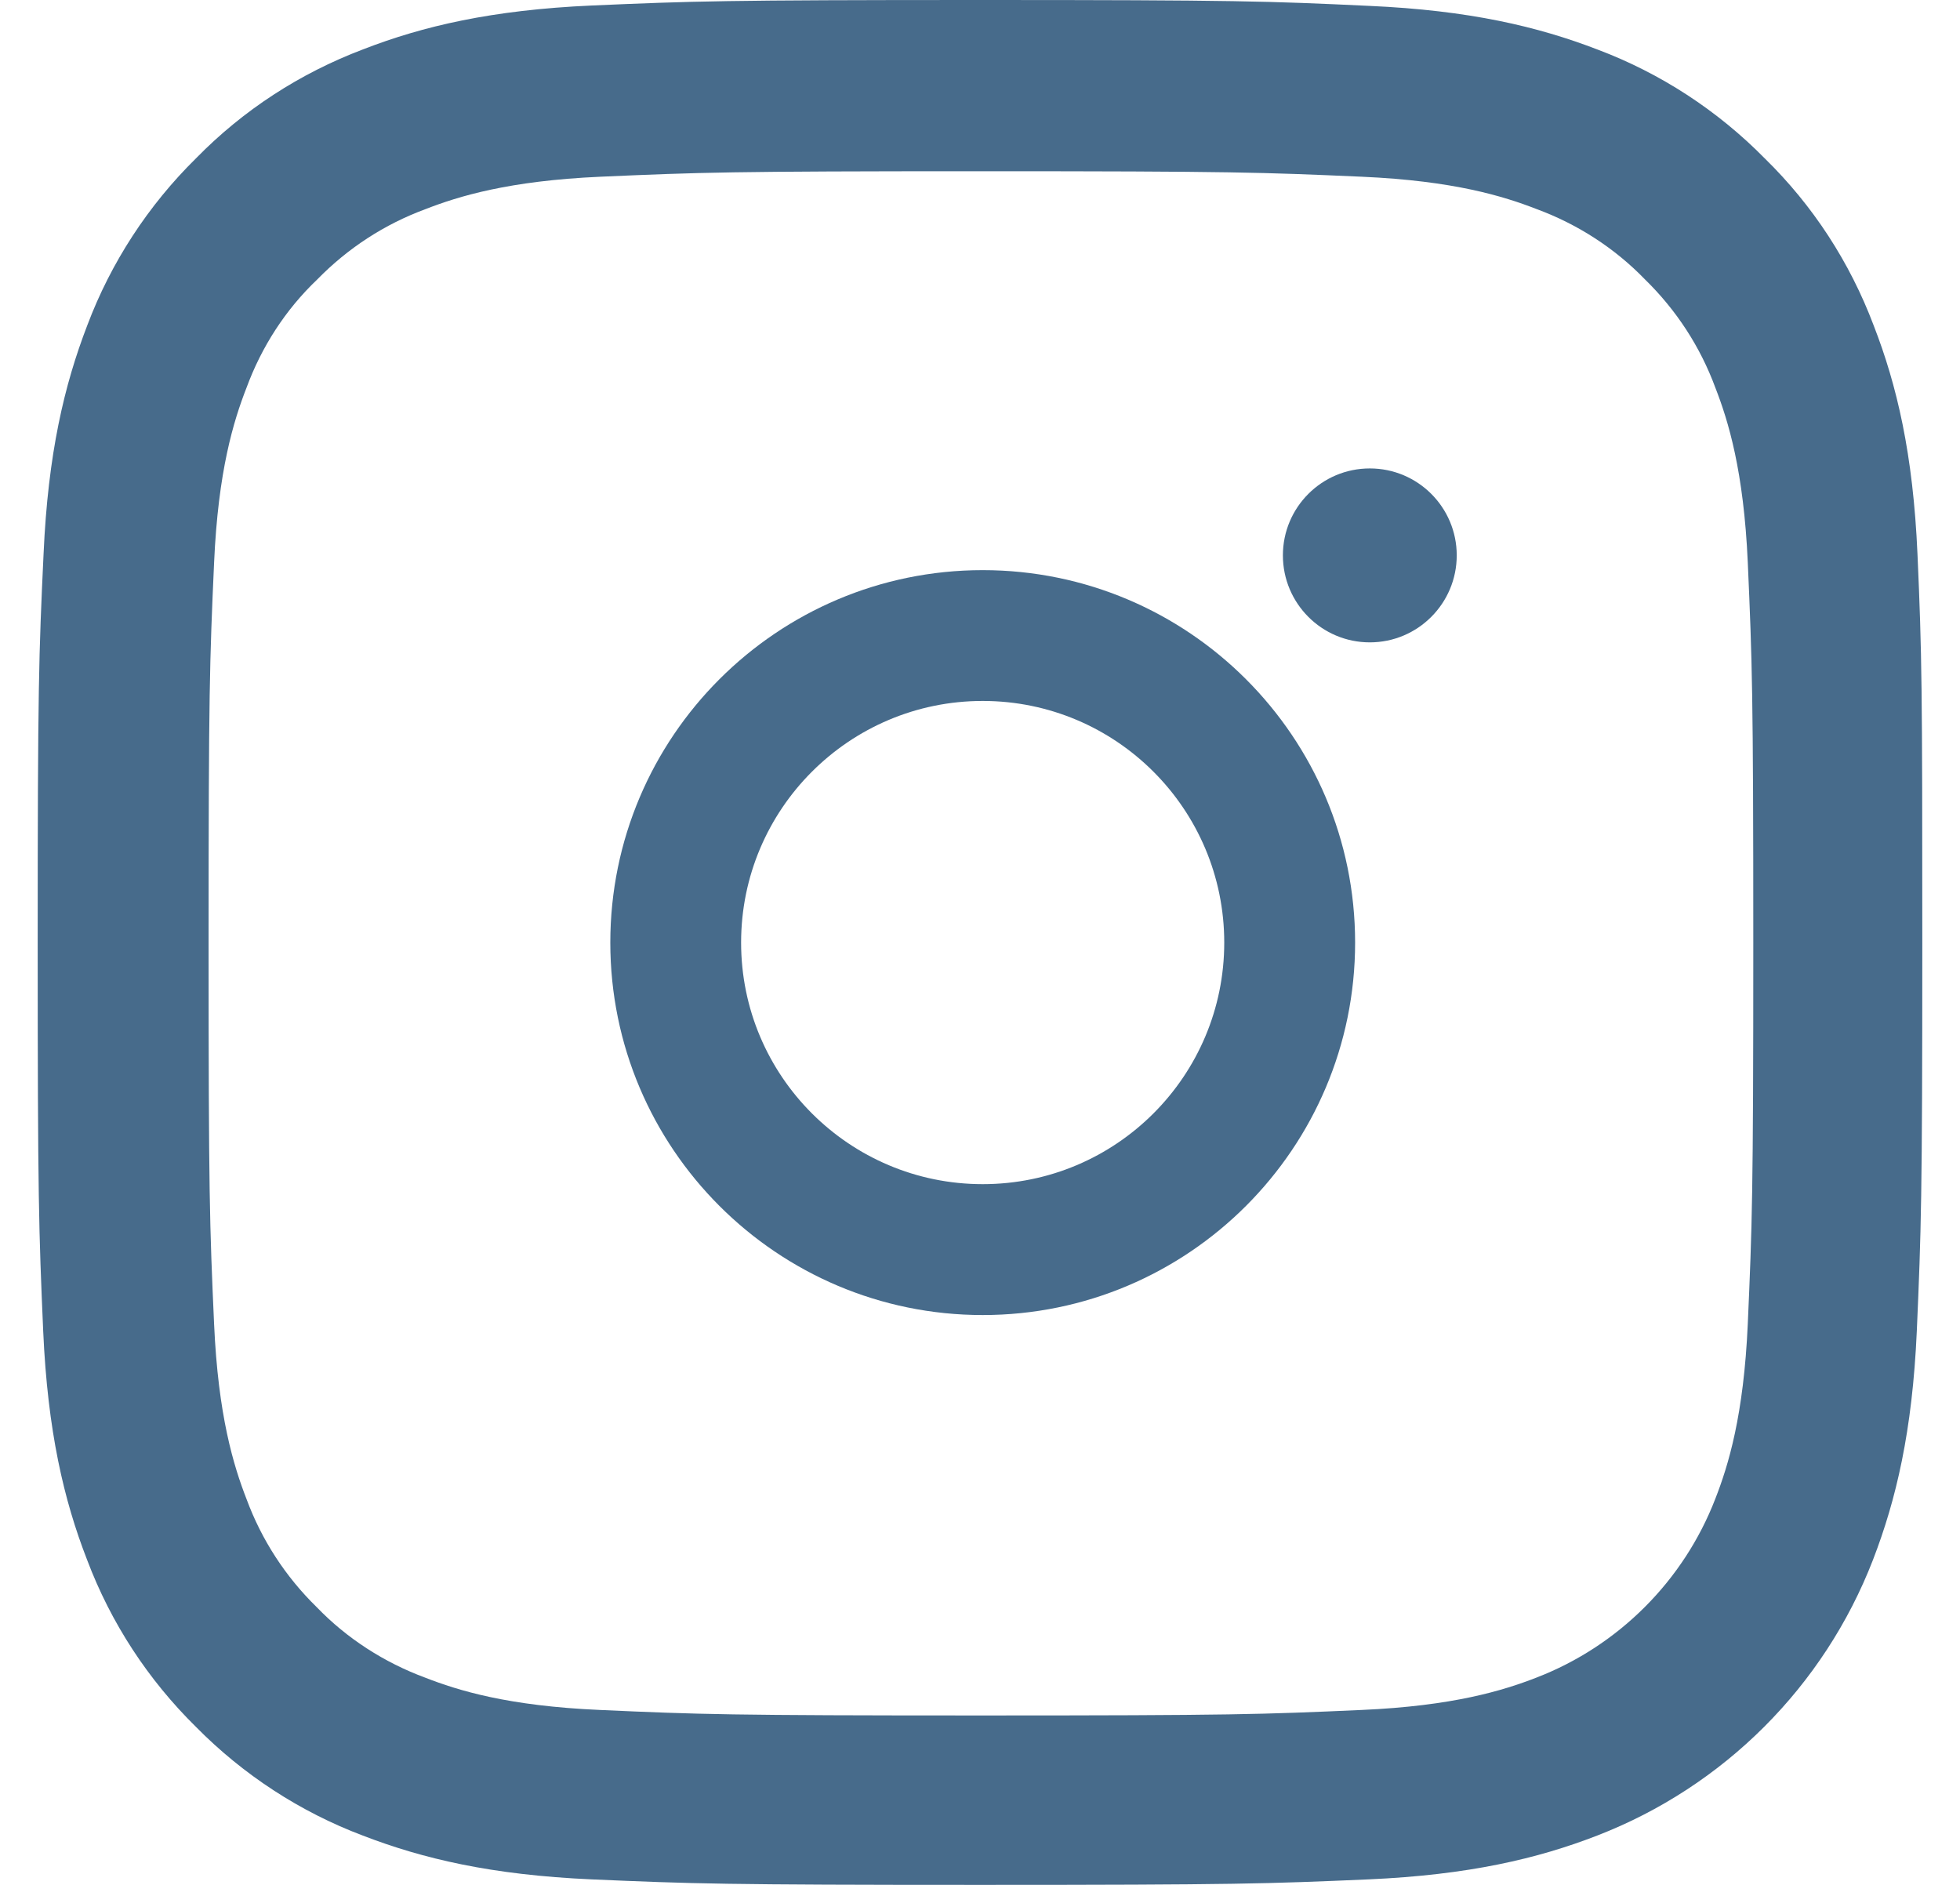 <svg width="26" height="25" viewBox="0 0 26 25" fill="none" xmlns="http://www.w3.org/2000/svg">
<path d="M25.436 7.35C25.378 6.022 25.163 5.109 24.855 4.317C24.538 3.477 24.049 2.725 23.409 2.1C22.784 1.465 22.027 0.972 21.197 0.659C20.4 0.352 19.492 0.137 18.163 0.078C16.825 0.015 16.4 0 13.005 0C9.61 0 9.185 0.015 7.851 0.073C6.523 0.132 5.609 0.347 4.818 0.654C3.978 0.972 3.226 1.46 2.6 2.1C1.965 2.725 1.472 3.482 1.159 4.312C0.852 5.109 0.637 6.017 0.578 7.345C0.515 8.683 0.5 9.108 0.5 12.502C0.5 15.897 0.515 16.322 0.573 17.655C0.632 18.983 0.847 19.896 1.155 20.688C1.472 21.528 1.965 22.28 2.6 22.905C3.226 23.54 3.983 24.033 4.813 24.346C5.609 24.653 6.518 24.868 7.847 24.927C9.18 24.985 9.605 25 13 25C16.395 25 16.82 24.985 18.154 24.927C19.482 24.868 20.395 24.653 21.187 24.346C22.867 23.696 24.196 22.368 24.846 20.688C25.153 19.892 25.368 18.983 25.427 17.655C25.485 16.322 25.5 15.897 25.5 12.502C25.5 9.108 25.495 8.683 25.436 7.35ZM23.185 17.557C23.131 18.778 22.926 19.438 22.755 19.877C22.335 20.966 21.47 21.831 20.381 22.251C19.941 22.422 19.277 22.627 18.061 22.68C16.742 22.739 16.346 22.753 13.01 22.753C9.674 22.753 9.273 22.739 7.959 22.68C6.738 22.627 6.078 22.422 5.639 22.251C5.097 22.05 4.603 21.733 4.203 21.318C3.787 20.912 3.47 20.424 3.27 19.882C3.099 19.442 2.894 18.778 2.84 17.562C2.781 16.244 2.767 15.848 2.767 12.512C2.767 9.177 2.781 8.776 2.84 7.462C2.894 6.242 3.099 5.582 3.27 5.143C3.47 4.6 3.787 4.107 4.208 3.707C4.613 3.292 5.101 2.974 5.644 2.774C6.083 2.603 6.748 2.398 7.964 2.344C9.283 2.286 9.678 2.271 13.015 2.271C16.356 2.271 16.751 2.286 18.066 2.344C19.287 2.398 19.946 2.603 20.386 2.774C20.928 2.974 21.421 3.292 21.822 3.707C22.237 4.112 22.555 4.6 22.755 5.143C22.926 5.582 23.131 6.246 23.185 7.462C23.243 8.781 23.258 9.177 23.258 12.512C23.258 15.848 23.243 16.239 23.185 17.557Z" fill="#476B8B"/>
<path d="M13.036 7.562C10.309 7.562 8.096 9.774 8.096 12.502C8.096 15.229 10.309 17.442 13.036 17.442C15.763 17.442 17.976 15.229 17.976 12.502C17.976 9.774 15.763 7.562 13.036 7.562ZM13.036 15.706C11.267 15.706 9.831 14.271 9.831 12.502C9.831 10.732 11.267 9.297 13.036 9.297C14.805 9.297 16.24 10.732 16.24 12.502C16.24 14.271 14.805 15.706 13.036 15.706Z" fill="#476B8B"/>
<path d="M19.324 7.366C19.324 8.003 18.808 8.52 18.171 8.52C17.534 8.52 17.018 8.003 17.018 7.366C17.018 6.729 17.534 6.213 18.171 6.213C18.808 6.213 19.324 6.729 19.324 7.366Z" fill="#476B8B"/>
</svg>
